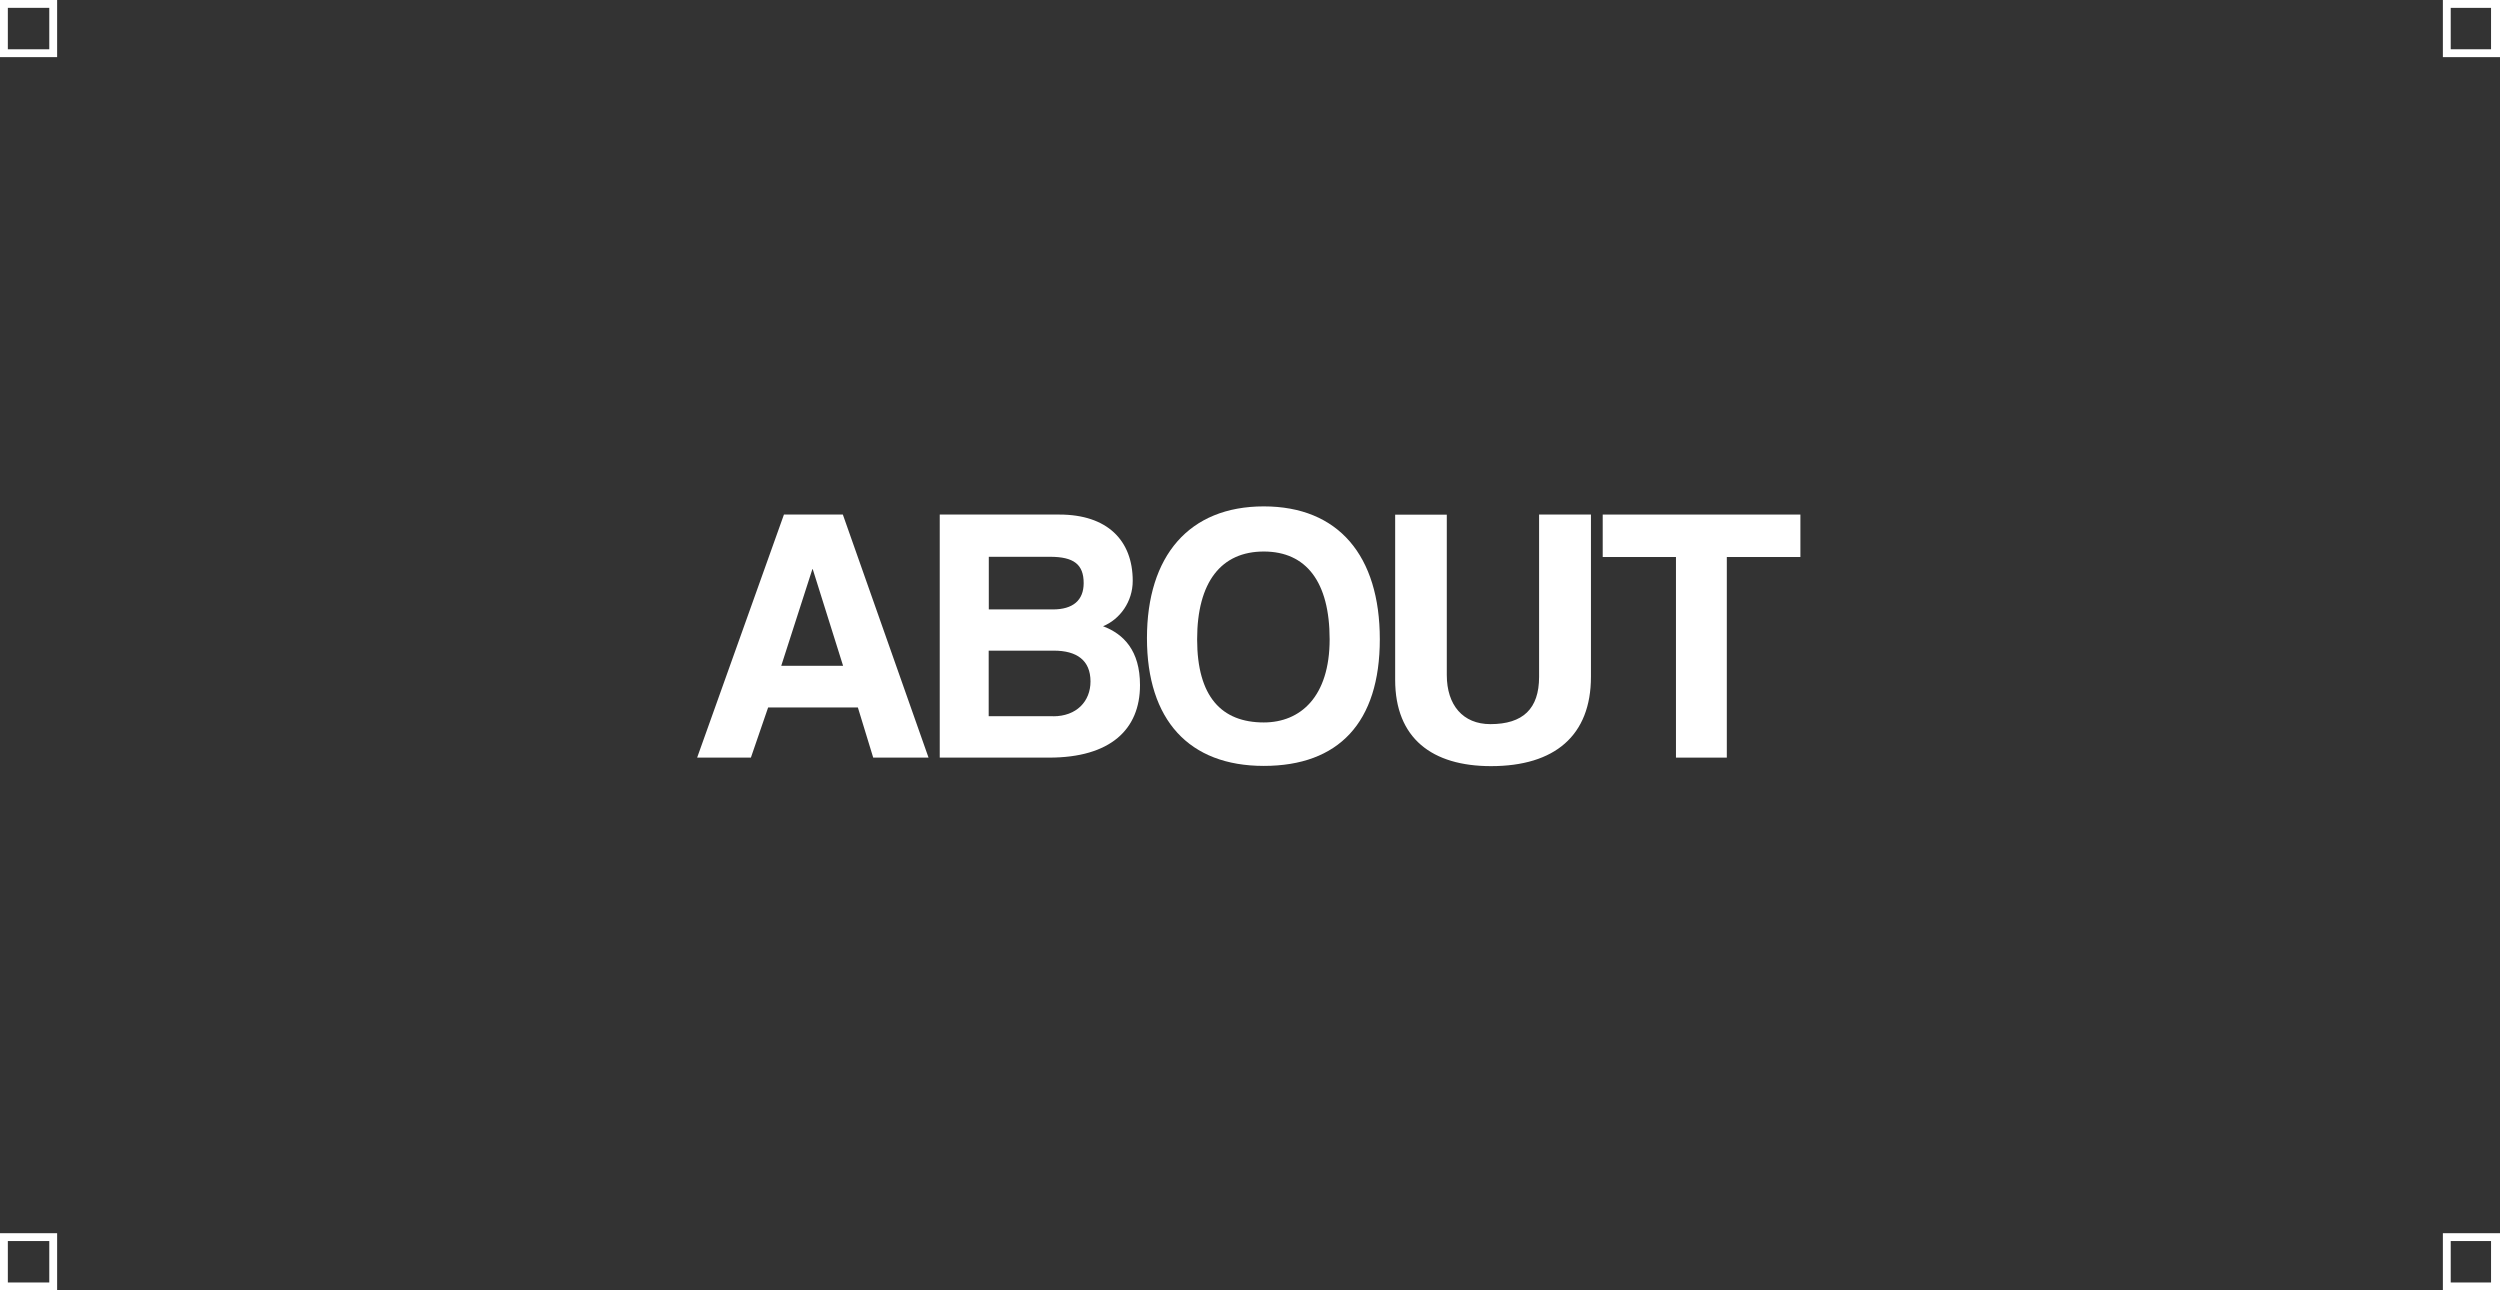 <?xml version="1.0" encoding="UTF-8"?><svg data-id="Layer_1" xmlns="http://www.w3.org/2000/svg" viewBox="0 0 223.2 115.2"><rect x="0" y="0" width="223.2" height="115.2" fill="#333333" stroke="none"/><defs><style>.cls-1{fill:none;}.cls-2{fill:#fff;}</style></defs><path class="cls-2" d="M5.1,5.1H0V0h5.1v5.1ZM.7,4.4h3.7V.7H.7v3.7Z"/><path class="cls-2" d="M223.2,115.2h-5.1v-5.1h5.1v5.1ZM218.8,114.5h3.6v-3.7h-3.6v3.7Z"/><path class="cls-2" d="M223.2,5.1h-5.1V0h5.1v5.1ZM218.8,4.4h3.6V.7h-3.6v3.7Z"/><path class="cls-2" d="M5.1,115.2H0v-5.1h5.1v5.1ZM.7,114.5h3.7v-3.7H.7v3.7Z"/><rect class="cls-1" x="39.44" y="45.68" width="144.32" height="23.84"/><path class="cls-2" d="M77.96,67.64l-1.37-4.48h-8.01l-1.54,4.48h-4.8l7.75-21.7h5.26l7.65,21.7h-4.94ZM72.56,50.81h-.03l-2.78,8.63h5.52l-2.71-8.63Z"/><path class="cls-2" d="M83.9,67.64v-21.7h10.69c4.25,0,6.54,2.29,6.54,5.92,0,1.86-1.14,3.43-2.65,4.05,1.83.69,3.3,2.16,3.3,5.26,0,3.96-2.65,6.47-8.11,6.47h-9.77ZM88.28,49.7v4.71h5.72c1.8,0,2.75-.82,2.75-2.35,0-1.67-.88-2.35-3.01-2.35h-5.46ZM94.03,63.95c2.09,0,3.33-1.34,3.33-3.11,0-1.9-1.24-2.75-3.27-2.75h-5.82v5.85h5.75Z"/><path class="cls-2" d="M102.4,56.98c0-7.35,3.76-11.77,10.43-11.77s10.36,4.41,10.36,11.86-3.69,11.31-10.36,11.31-10.43-4.09-10.43-11.41ZM118.71,57.08c0-5.13-2.09-7.84-5.88-7.84s-5.95,2.71-5.95,7.84,2.19,7.42,5.95,7.42c3.27,0,5.88-2.29,5.88-7.42Z"/><path class="cls-2" d="M137.4,45.94h4.64v14.48c0,5.26-3.24,7.98-8.92,7.98-5.26,0-8.56-2.48-8.56-7.71v-14.74h4.61v14.32c0,2.68,1.44,4.38,3.89,4.38,2.91,0,4.35-1.37,4.35-4.22v-14.48Z"/><path class="cls-2" d="M149.63,67.64v-17.91h-6.54v-3.79h17.65v3.79h-6.57v17.91h-4.54Z"/></svg>